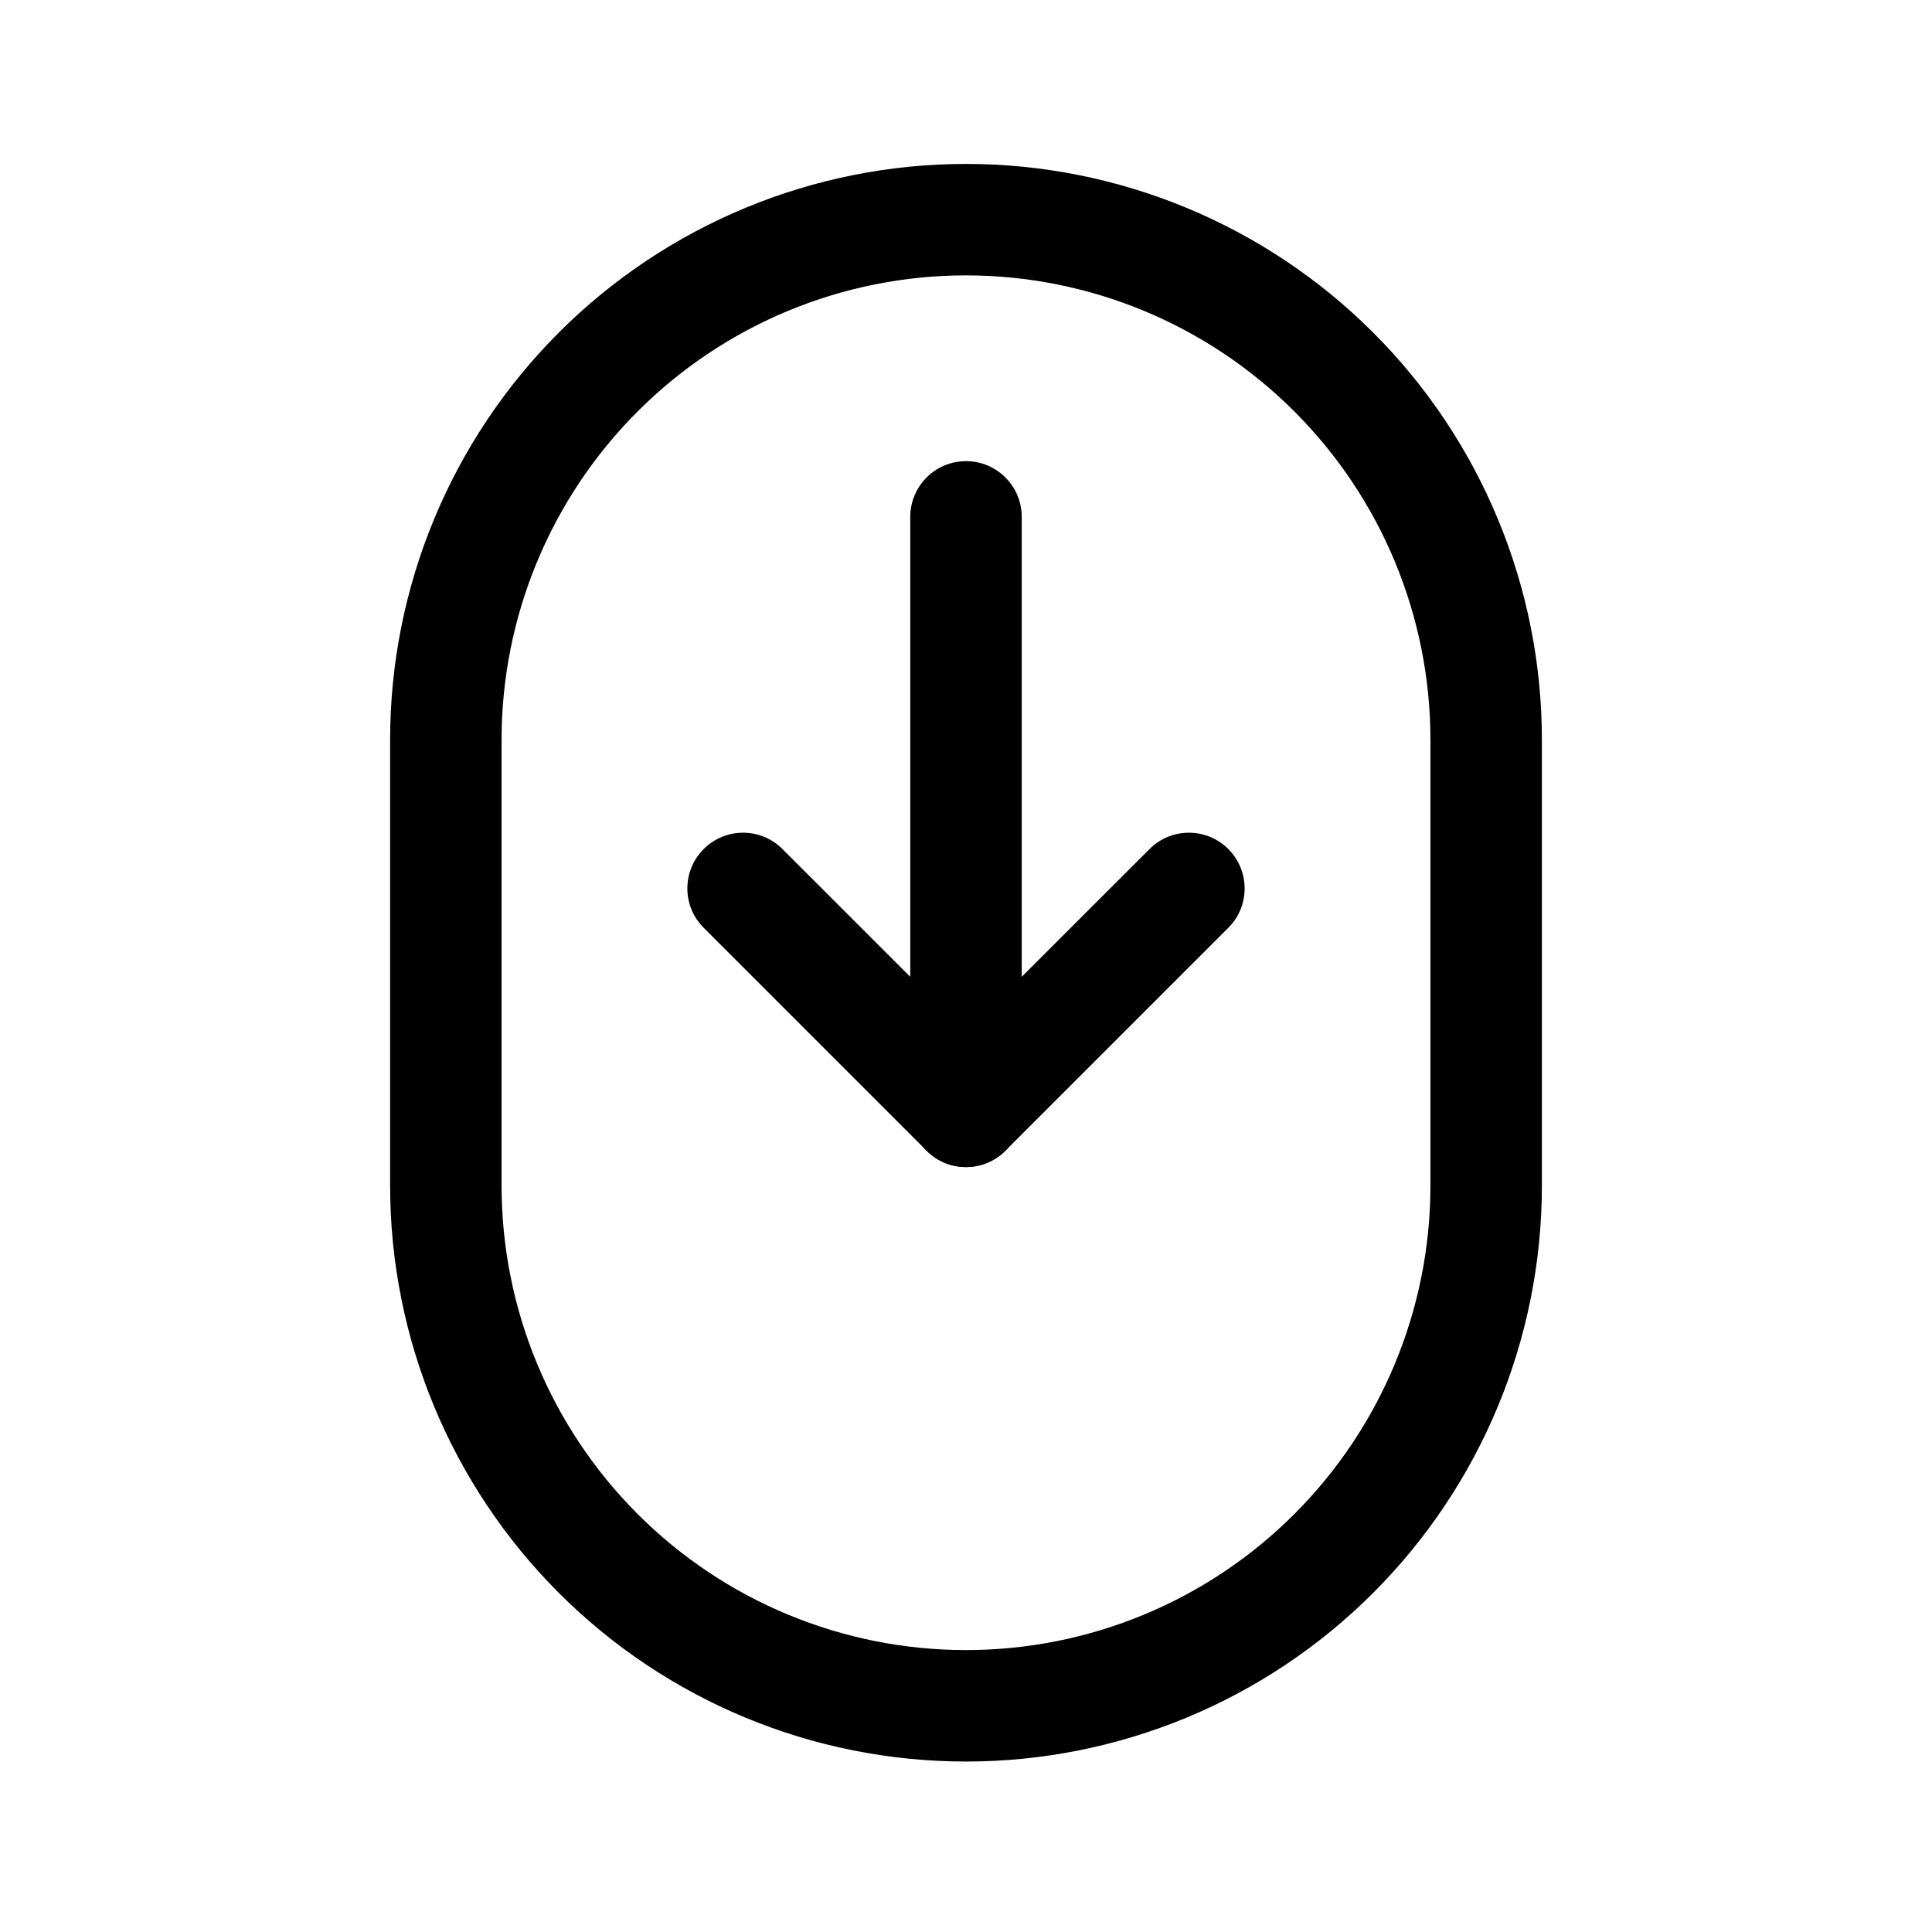 <svg width="26" height="26" viewBox="0 0 26 26" fill="none" xmlns="http://www.w3.org/2000/svg">
<path fill-rule="evenodd" clip-rule="evenodd" d="M7.52 4.476C8.973 3.023 10.945 2.206 13 2.206C15.055 2.206 17.027 3.023 18.48 4.476C19.933 5.929 20.75 7.901 20.75 9.956V15.956C20.75 18.011 19.933 19.983 18.48 21.436C17.027 22.89 15.055 23.706 13 23.706C10.945 23.706 8.973 22.89 7.52 21.436C6.067 19.983 5.25 18.012 5.25 15.956V9.956C5.25 7.901 6.067 5.929 7.52 4.476ZM13 3.706C11.342 3.706 9.753 4.365 8.581 5.537C7.409 6.709 6.75 8.298 6.75 9.956V15.956C6.75 17.614 7.409 19.203 8.581 20.375C9.753 21.548 11.342 22.206 13 22.206C14.658 22.206 16.247 21.548 17.419 20.375C18.591 19.203 19.25 17.614 19.25 15.956V9.956C19.25 8.298 18.591 6.709 17.419 5.537C16.247 4.365 14.658 3.706 13 3.706Z" fill="black"/>
<path fill-rule="evenodd" clip-rule="evenodd" d="M13 6.206C13.414 6.206 13.75 6.542 13.75 6.956V14.956C13.75 15.37 13.414 15.706 13 15.706C12.586 15.706 12.25 15.37 12.25 14.956V6.956C12.25 6.542 12.586 6.206 13 6.206Z" fill="black"/>
<path fill-rule="evenodd" clip-rule="evenodd" d="M9.47 11.426C9.763 11.133 10.237 11.133 10.53 11.426L13 13.895L15.47 11.426C15.763 11.133 16.237 11.133 16.53 11.426C16.823 11.719 16.823 12.194 16.53 12.486L13.53 15.486C13.237 15.779 12.763 15.779 12.47 15.486L9.47 12.486C9.177 12.194 9.177 11.719 9.47 11.426Z" fill="black"/>
</svg>

